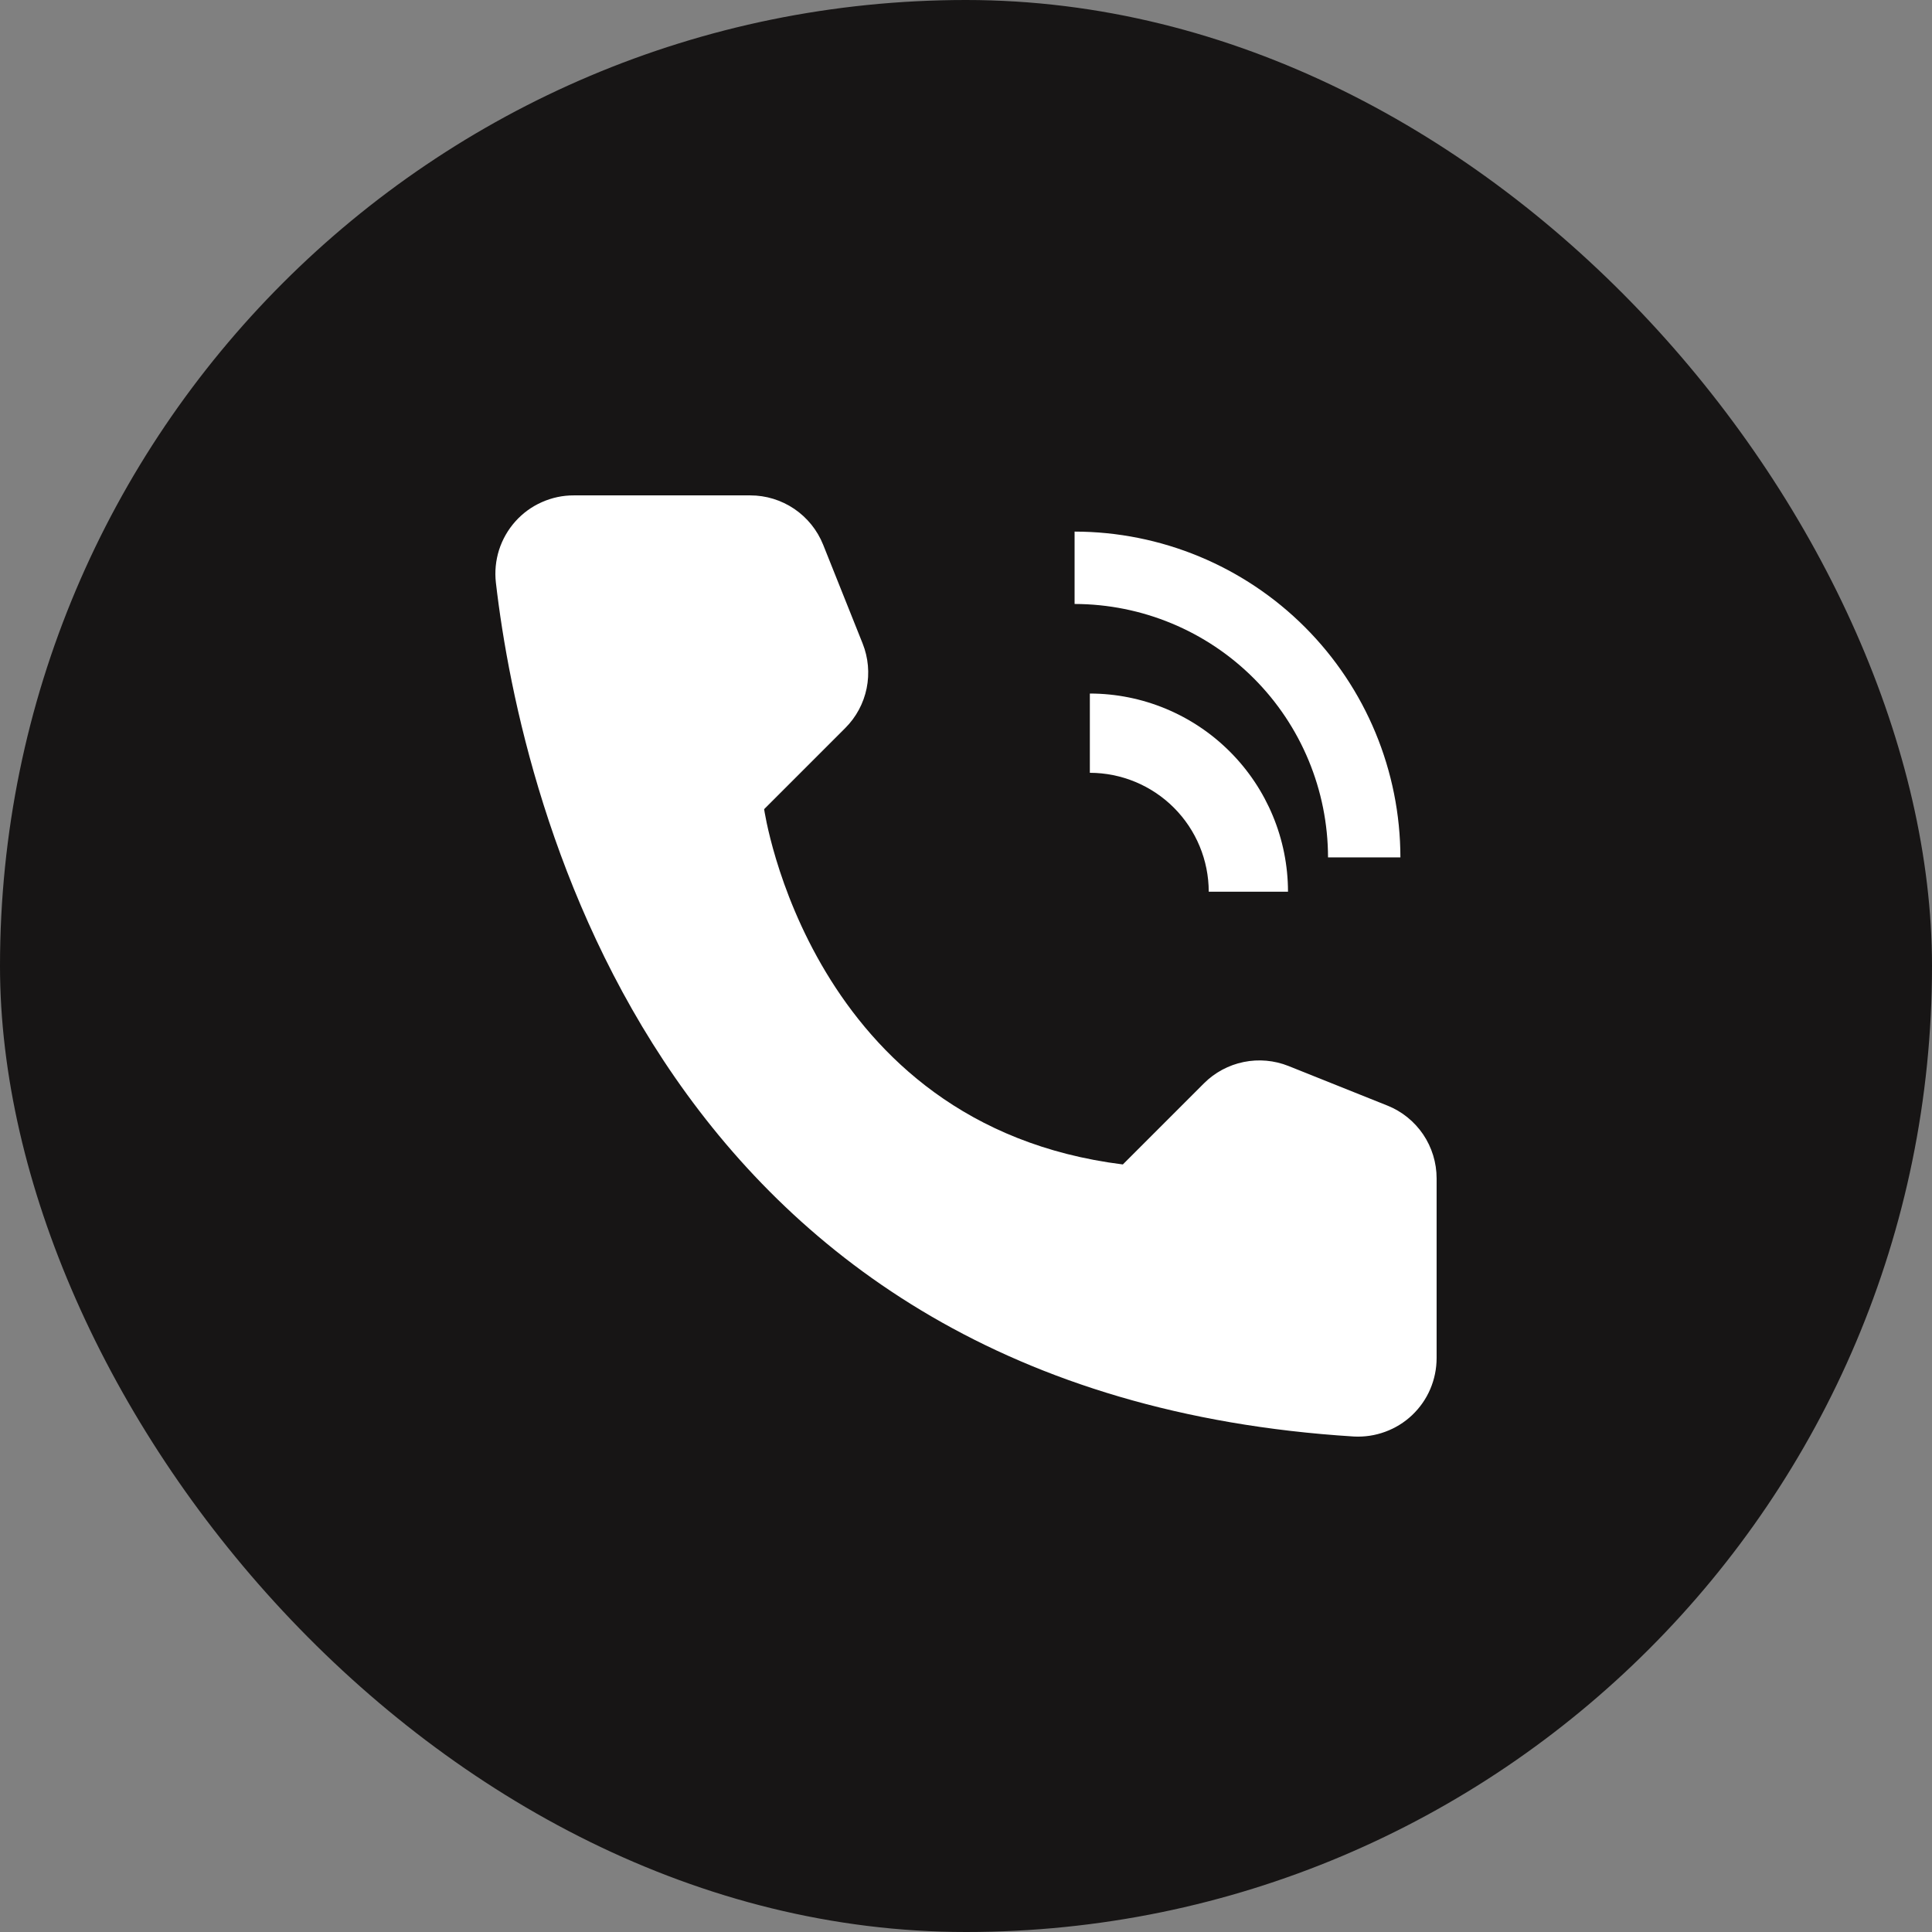 <?xml version="1.0" encoding="UTF-8"?> <svg xmlns="http://www.w3.org/2000/svg" width="39" height="39" viewBox="0 0 39 39" fill="none"><rect x="0" y="0" width="39" height="39" fill="#808080" stroke="none"/> <rect width="39" height="39" rx="19.5" fill="#171515"></rect> <path d="M26 18H24.4C24.399 17.364 24.146 16.754 23.696 16.304C23.246 15.854 22.636 15.601 22 15.6V14C23.061 14.001 24.077 14.423 24.827 15.173C25.577 15.923 25.999 16.939 26 18Z" fill="white"></path> <path d="M28.269 17.308H26.808C26.806 15.952 26.267 14.651 25.308 13.692C24.349 12.733 23.048 12.194 21.692 12.192V10.731C23.436 10.733 25.108 11.426 26.341 12.659C27.574 13.892 28.267 15.564 28.269 17.308ZM22.666 23.506L24.303 21.869C24.522 21.65 24.801 21.5 25.105 21.438C25.408 21.376 25.723 21.404 26.011 21.519L28.005 22.317C28.299 22.434 28.55 22.637 28.728 22.899C28.905 23.161 29 23.471 29 23.787V27.413C29 27.628 28.957 27.841 28.872 28.04C28.788 28.238 28.663 28.416 28.507 28.565C28.351 28.713 28.166 28.828 27.963 28.902C27.761 28.977 27.546 29.009 27.331 28.998C13.357 28.128 10.534 16.292 10.01 11.76C9.985 11.538 10.007 11.314 10.074 11.101C10.142 10.889 10.254 10.693 10.402 10.527C10.551 10.36 10.733 10.227 10.937 10.137C11.141 10.046 11.361 9.999 11.584 10H15.146C15.462 10 15.771 10.095 16.033 10.272C16.295 10.45 16.498 10.701 16.616 10.995L17.413 12.989C17.528 13.277 17.556 13.592 17.494 13.896C17.432 14.199 17.282 14.478 17.062 14.697L15.425 16.334C15.425 16.334 16.333 22.715 22.666 23.506Z" fill="white"></path> </svg> 